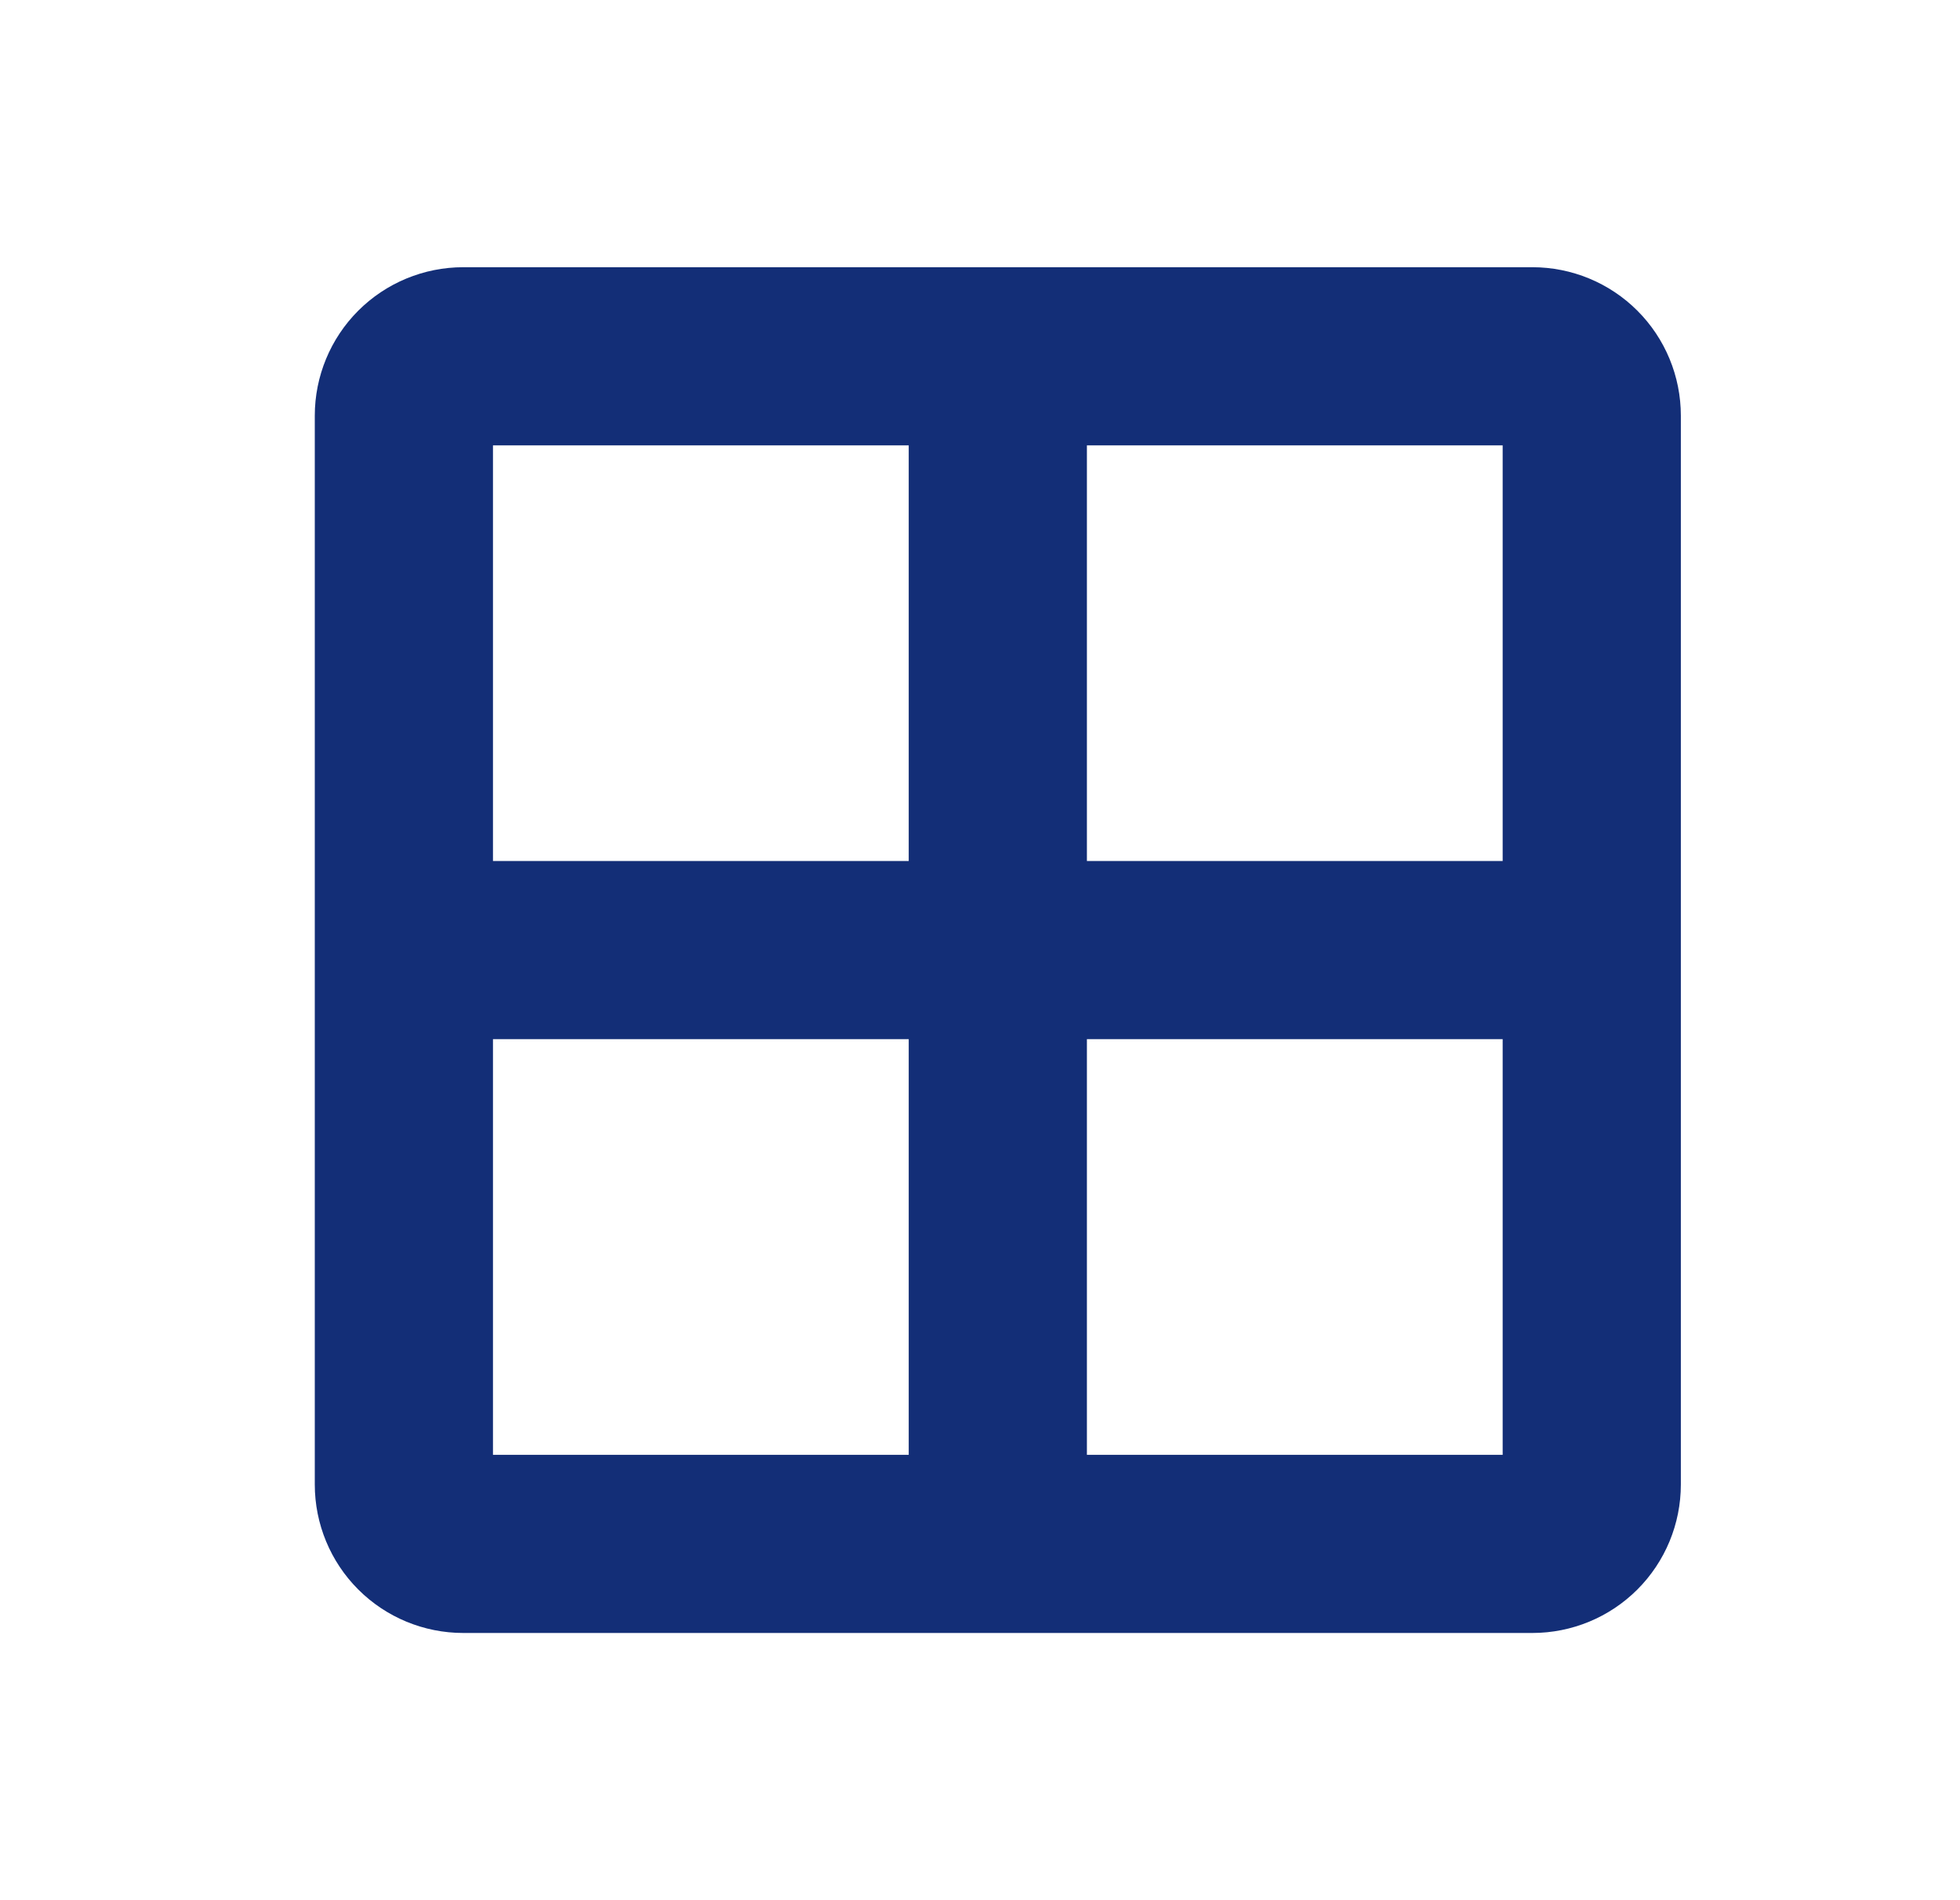 <svg width="33" height="32" viewBox="0 0 33 32" fill="none" xmlns="http://www.w3.org/2000/svg">
<path d="M25.8 4.5H7.8C7.137 4.5 6.501 4.763 6.032 5.232C5.563 5.701 5.3 6.337 5.3 7V25C5.3 25.663 5.563 26.299 6.032 26.768C6.501 27.237 7.137 27.5 7.8 27.5H25.8C26.463 27.5 27.099 27.237 27.568 26.768C28.037 26.299 28.3 25.663 28.3 25V7C28.3 6.337 28.037 5.701 27.568 5.232C27.099 4.763 26.463 4.5 25.8 4.5ZM25.3 14.5H18.3V7.5H25.3V14.5ZM15.3 7.5V14.5H8.3V7.5H15.3ZM8.3 17.5H15.3V24.5H8.3V17.5ZM18.3 24.5V17.5H25.3V24.5H18.3Z" fill="#132E77"/>
</svg>
